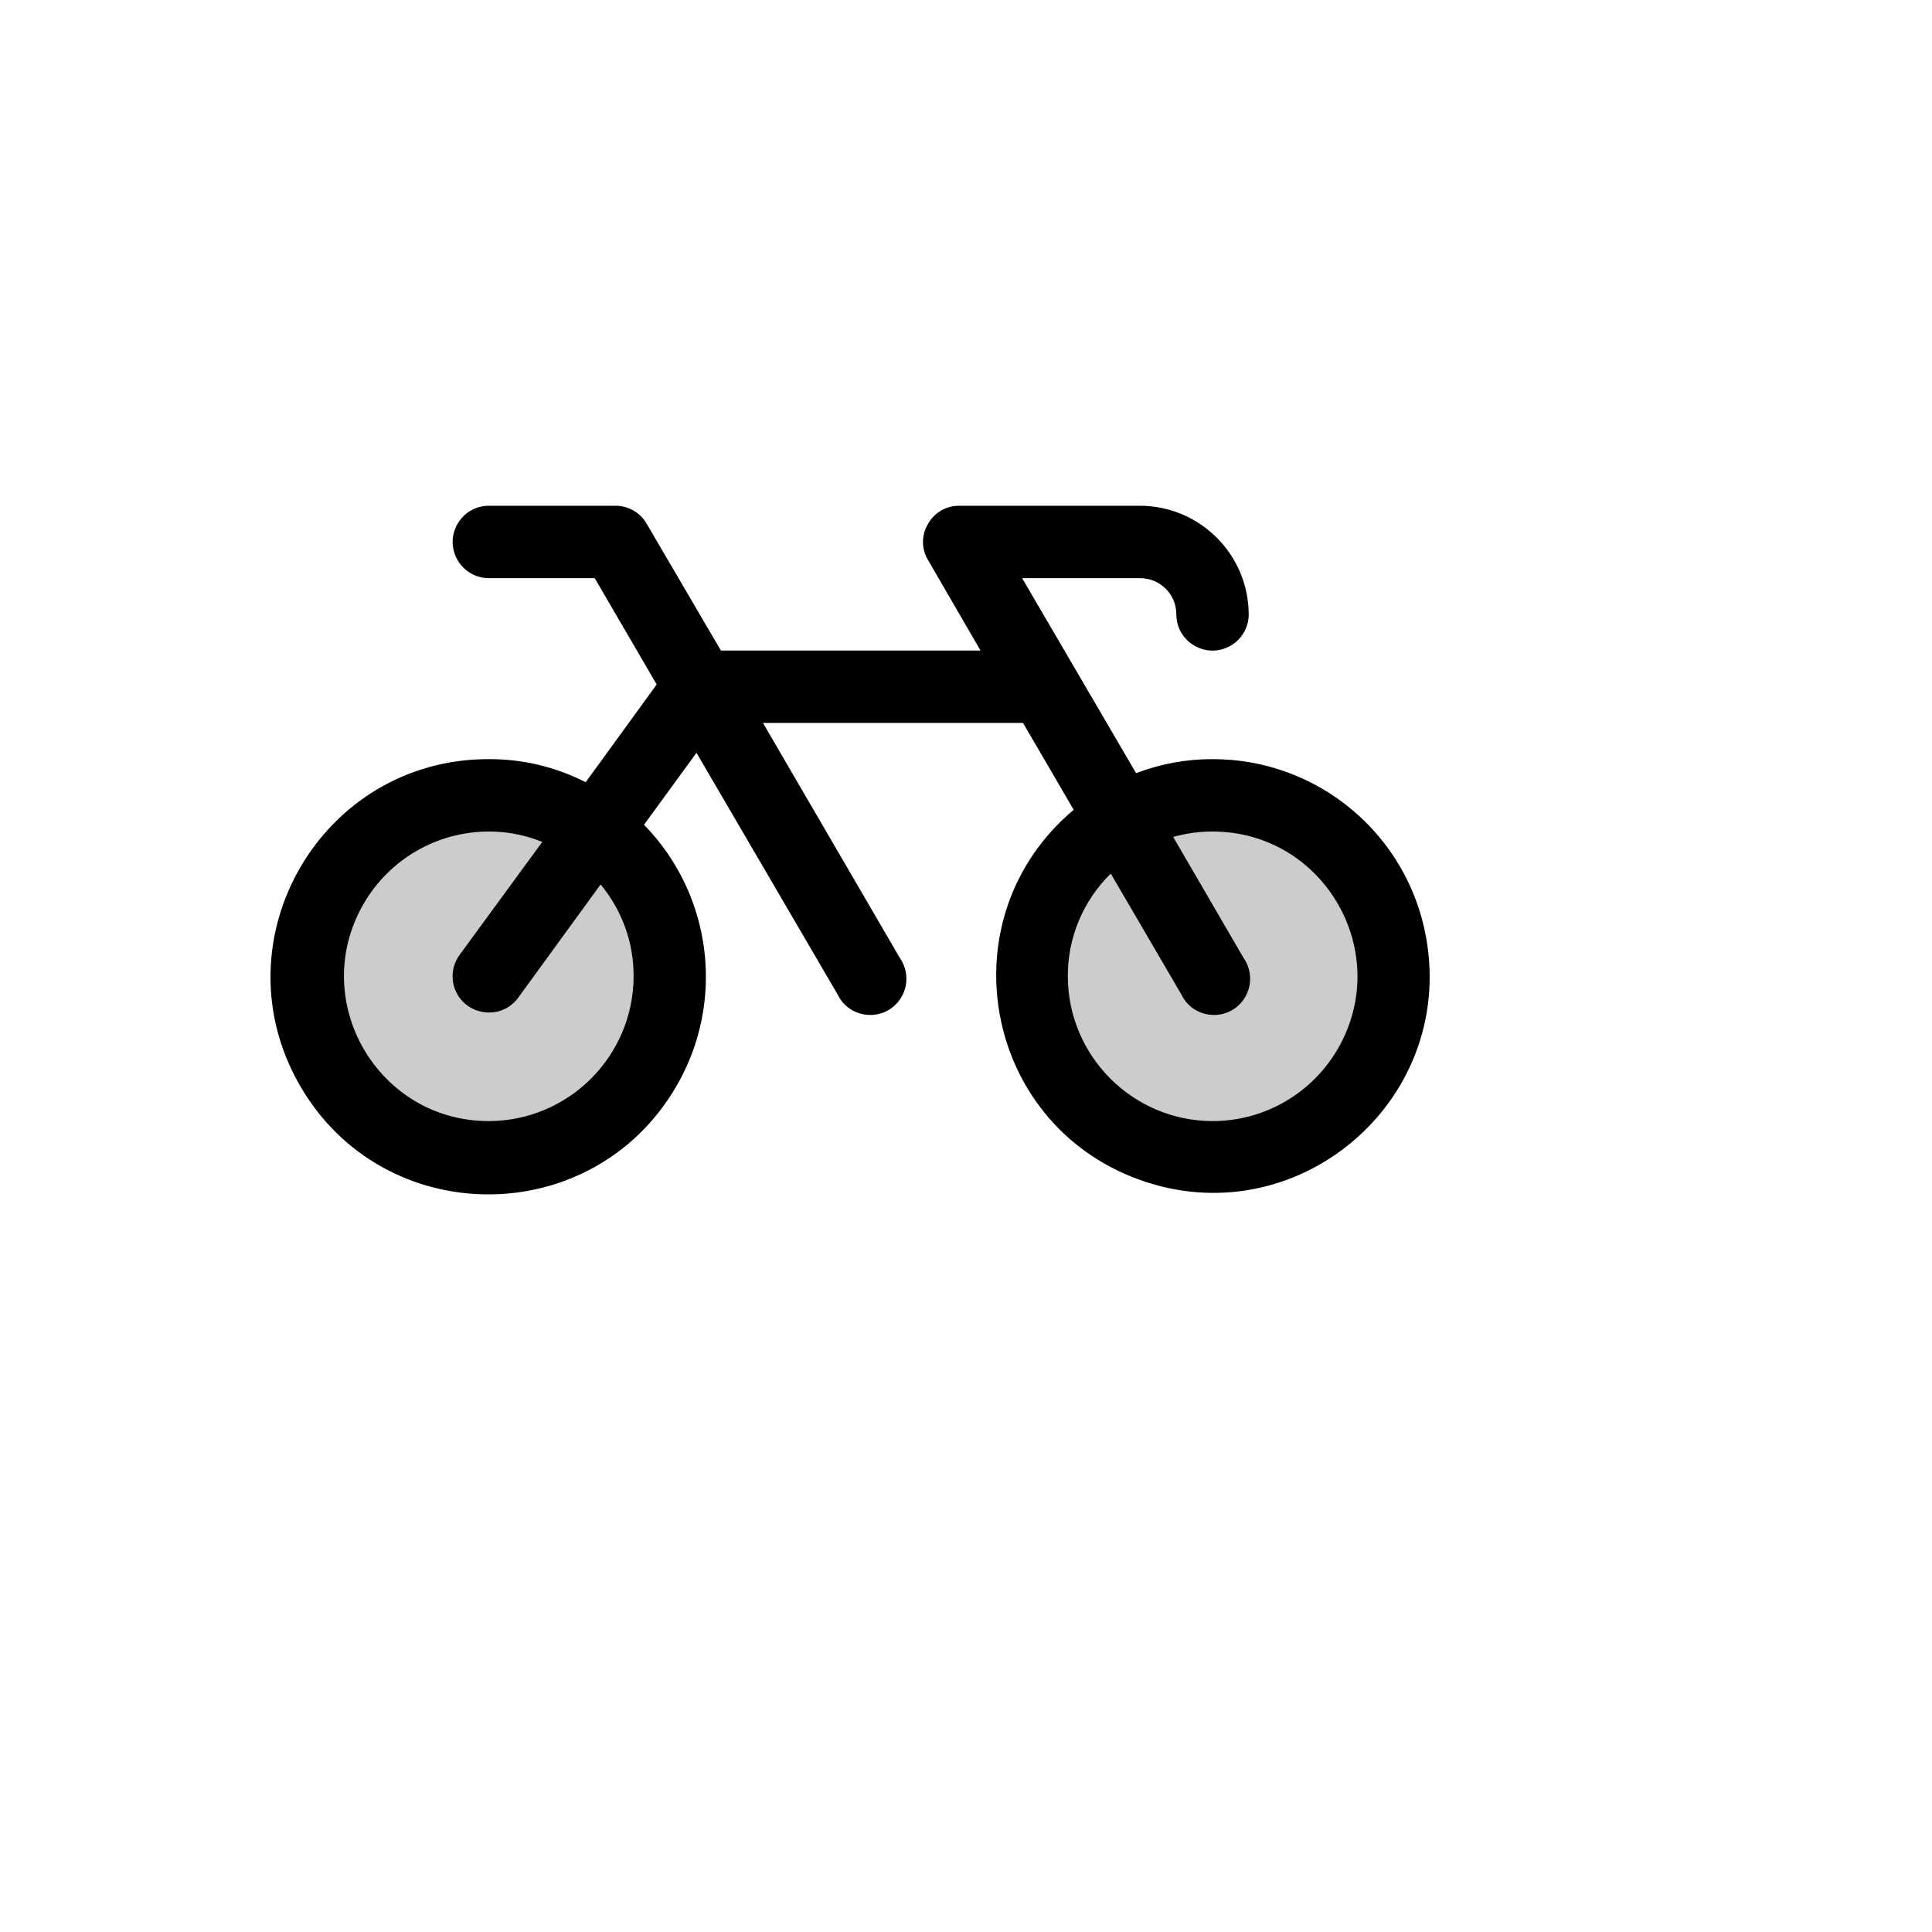 <svg xmlns="http://www.w3.org/2000/svg" version="1.1" xmlns:xlink="http://www.w3.org/1999/xlink" width="100%" height="100%" id="svgWorkerArea" viewBox="-25 -25 625 625" xmlns:idraw="https://idraw.muisca.co" style="background: white;"><defs id="defsdoc"><pattern id="patternBool" x="0" y="0" width="10" height="10" patternUnits="userSpaceOnUse" patternTransform="rotate(35)"><circle cx="5" cy="5" r="4" style="stroke: none;fill: #ff000070;"></circle></pattern></defs><g id="fileImp-730666061" class="cosito"><path id="pathImp-508930136" opacity="0.2" class="grouped" d="M425.778 290.838C425.778 335.908 377.008 364.077 337.991 341.541 298.975 319.006 298.975 262.669 337.991 240.134 346.888 234.995 356.98 232.29 367.253 232.29 399.576 232.29 425.778 258.502 425.778 290.838 425.778 290.838 425.778 290.838 425.778 290.838M133.155 232.29C88.103 232.29 59.945 281.08 82.471 320.112 104.997 359.144 161.313 359.144 183.839 320.112 188.975 311.211 191.68 301.115 191.68 290.838 191.68 258.502 165.477 232.29 133.155 232.29 133.155 232.29 133.155 232.29 133.155 232.29"></path><path id="pathImp-77087777" class="grouped" d="M367.253 220.58C358.803 220.56 350.42 222.098 342.527 225.118 342.527 225.118 305.656 162.032 305.656 162.032 305.656 162.032 343.844 162.032 343.844 162.032 350.308 162.032 355.548 167.275 355.548 173.742 355.548 182.756 365.303 188.39 373.106 183.883 376.727 181.791 378.958 177.925 378.958 173.742 378.878 154.374 363.204 138.693 343.844 138.613 343.844 138.613 285.319 138.613 285.319 138.613 281.135 138.566 277.262 140.813 275.224 144.468 273.038 148.065 273.038 152.581 275.224 156.178 275.224 156.178 292.196 185.452 292.196 185.452 292.196 185.452 208.213 185.452 208.213 185.452 208.213 185.452 184.218 144.468 184.218 144.468 182.157 140.835 178.297 138.597 174.122 138.613 174.122 138.613 133.155 138.613 133.155 138.613 124.145 138.613 118.513 148.371 123.018 156.178 125.109 159.8 128.973 162.032 133.155 162.032 133.155 162.032 167.392 162.032 167.392 162.032 167.392 162.032 187.437 196.429 187.437 196.429 187.437 196.429 164.466 228.045 164.466 228.045 154.774 223.093 144.038 220.533 133.155 220.58 78.98 220.446 44.975 279.032 71.947 326.035 98.919 373.038 166.638 373.205 193.841 326.336 209.71 298.996 205.416 264.426 183.34 241.804 183.34 241.804 200.312 218.531 200.312 218.531 200.312 218.531 245.961 296.692 245.961 296.692 249.858 304.82 261.088 305.68 266.176 298.24 268.91 294.241 268.901 288.971 266.152 284.983 266.152 284.983 221.82 208.871 221.82 208.871 221.82 208.871 305.949 208.871 305.949 208.871 305.949 208.871 322.336 236.974 322.336 236.974 281 271.657 292.697 338.099 343.39 356.569 394.082 375.039 445.752 331.684 436.394 278.531 430.486 244.972 401.315 220.522 367.253 220.58 367.253 220.58 367.253 220.58 367.253 220.58M133.155 337.676C97.113 337.676 74.587 298.644 92.608 267.418 100.972 252.927 116.428 243.999 133.155 243.999 139.074 243.984 144.94 245.127 150.42 247.366 150.42 247.366 123.645 283.958 123.645 283.958 119.829 289.208 121.01 296.562 126.278 300.352 128.291 301.772 130.692 302.539 133.155 302.547 136.923 302.584 140.472 300.781 142.665 297.717 142.665 297.717 169.294 261.125 169.294 261.125 176.239 269.463 180.021 279.984 179.975 290.838 179.894 316.672 158.979 337.596 133.155 337.676 133.155 337.676 133.155 337.676 133.155 337.676M367.253 337.676C341.429 337.596 320.514 316.672 320.434 290.838 320.389 278.338 325.403 266.353 334.333 257.612 334.333 257.612 357.158 296.692 357.158 296.692 361.055 304.82 372.285 305.68 377.372 298.24 380.107 294.241 380.097 288.971 377.349 284.983 377.349 284.983 354.524 245.756 354.524 245.756 358.664 244.578 362.949 243.987 367.253 243.999 403.295 243.999 425.821 283.031 407.8 314.257 399.437 328.748 383.981 337.676 367.253 337.676 367.253 337.676 367.253 337.676 367.253 337.676"></path></g></svg>